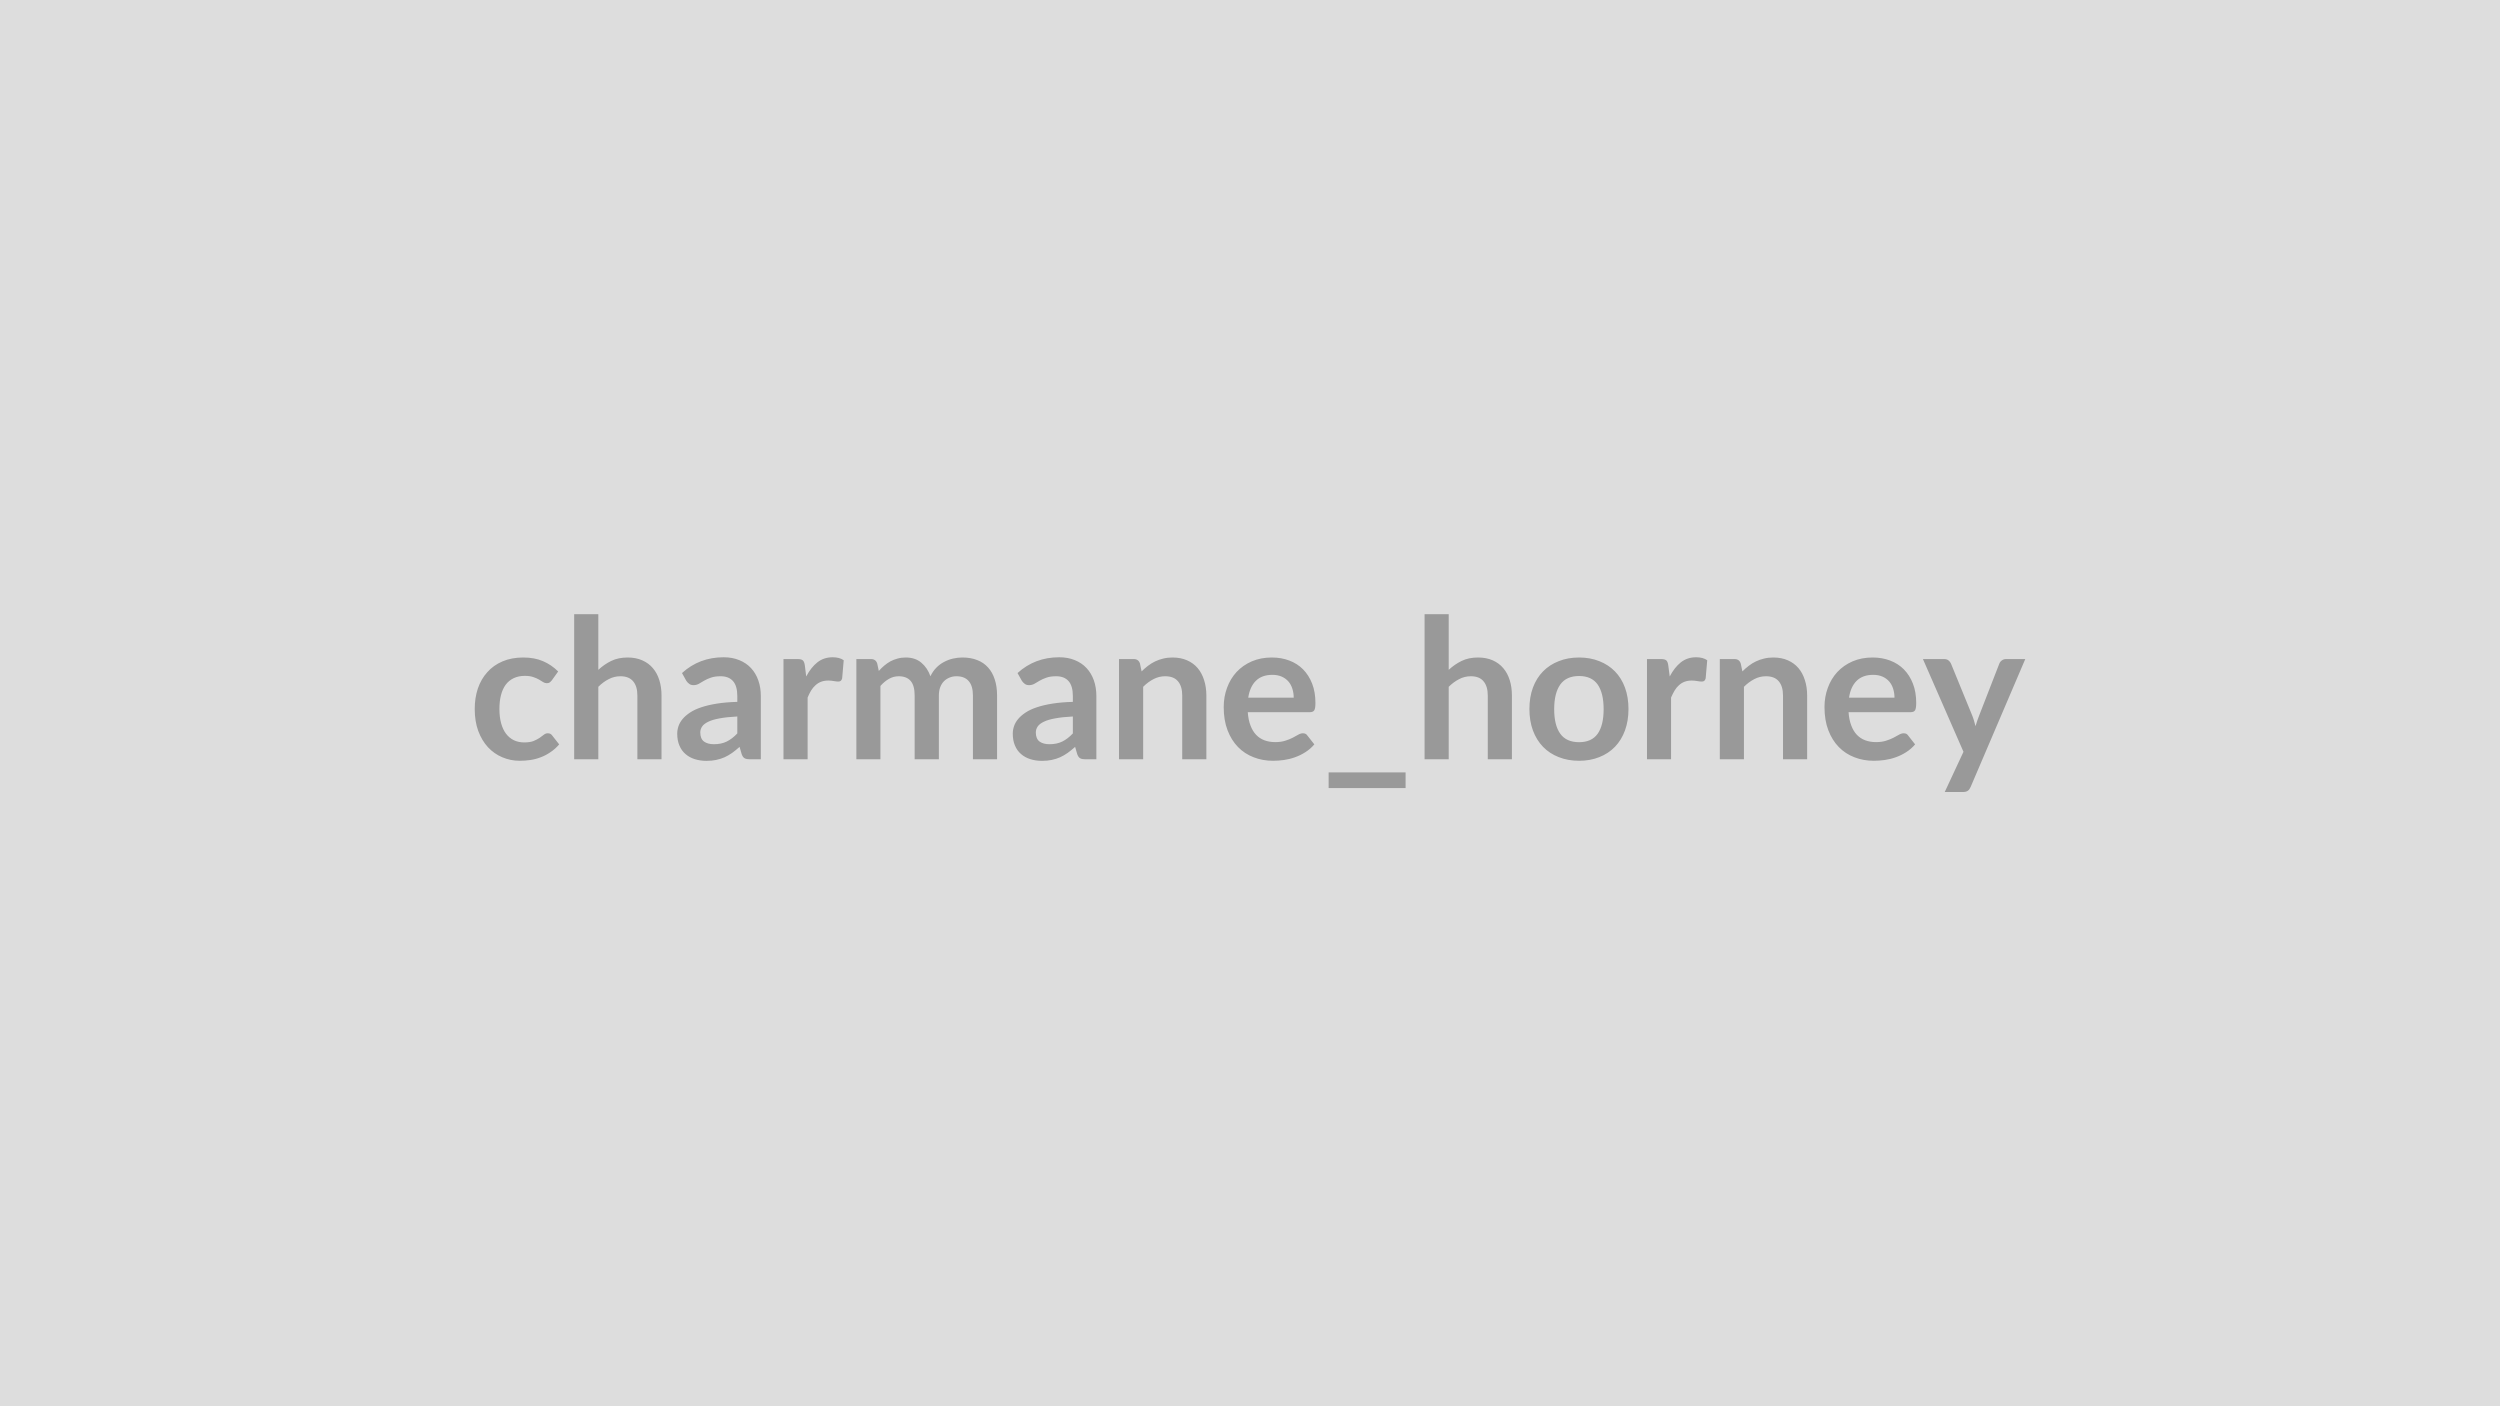 <svg xmlns="http://www.w3.org/2000/svg" width="320" height="180" viewBox="0 0 320 180"><rect width="100%" height="100%" fill="#DDDDDD"/><path fill="#999999" d="m71.445 85.95-.81 1.13q-.14.17-.27.27t-.38.1q-.24 0-.46-.14-.23-.15-.54-.33t-.74-.32q-.43-.15-1.07-.15-.81 0-1.43.3-.61.29-1.02.84-.4.55-.6 1.33t-.2 1.77q0 1.03.22 1.83t.63 1.34 1 .83q.59.28 1.32.28.74 0 1.2-.18.45-.19.77-.4.31-.22.54-.4.23-.19.52-.19.37 0 .56.29l.89 1.13q-.51.6-1.12 1-.59.41-1.24.65-.64.25-1.32.35-.69.1-1.36.1-1.19 0-2.24-.45-1.05-.44-1.84-1.29-.78-.85-1.24-2.08-.45-1.23-.45-2.81 0-1.41.4-2.62.41-1.2 1.2-2.08.78-.89 1.95-1.39 1.16-.5 2.67-.5 1.44 0 2.52.47 1.08.46 1.94 1.32m5.14-7.33v7.12q.75-.7 1.65-1.14t2.11-.44q1.05 0 1.86.36.82.36 1.36 1 .55.64.83 1.54.28.89.28 1.97v8.16h-3.09v-8.16q0-1.18-.54-1.82-.54-.65-1.63-.65-.8 0-1.5.37-.71.36-1.33.98v9.28h-3.09V78.62zm17.79 15.26v-2.17q-1.34.07-2.25.24-.91.16-1.46.43-.55.26-.79.61t-.24.76q0 .81.48 1.17.48.34 1.26.34.95 0 1.64-.34.7-.34 1.36-1.04m-6.53-6.74-.55-.99q2.22-2.02 5.33-2.02 1.12 0 2.01.37.89.36 1.5 1.02t.93 1.57.32 2v8.1h-1.4q-.44 0-.67-.13-.24-.13-.38-.53l-.27-.93q-.49.44-.95.77-.47.33-.97.56-.5.22-1.07.34-.56.12-1.25.12-.81 0-1.5-.22t-1.19-.66q-.5-.43-.77-1.08-.28-.65-.28-1.52 0-.48.16-.96.17-.49.53-.92.37-.44.96-.83t1.44-.67q.86-.29 2-.47t2.6-.22v-.75q0-1.29-.55-1.91t-1.59-.62q-.75 0-1.24.18-.5.17-.87.39-.38.22-.68.4-.31.17-.68.17-.33 0-.55-.17-.23-.17-.37-.39m15.17-2 .18 1.45q.6-1.15 1.43-1.81.82-.65 1.95-.65.89 0 1.42.38l-.2 2.32q-.06.22-.18.32-.12.09-.32.09-.18 0-.55-.06-.37-.07-.72-.07-.51 0-.91.15t-.72.44q-.32.28-.57.68-.24.4-.45.91v7.9h-3.09V84.36h1.81q.48 0 .67.17.18.17.25.61m9.68 12.05h-3.08V84.36h1.88q.6 0 .79.57l.2.95q.34-.38.71-.69t.78-.54q.42-.22.9-.35.49-.14 1.06-.14 1.21 0 1.99.66.79.66 1.17 1.74.3-.63.75-1.09t.99-.74q.54-.29 1.14-.43.61-.14 1.22-.14 1.07 0 1.89.33.83.32 1.39.95.56.62.85 1.52.3.9.3 2.07v8.16h-3.09v-8.16q0-1.23-.54-1.85-.53-.62-1.57-.62-.48 0-.88.17-.41.16-.72.47-.3.3-.48.77-.17.46-.17 1.06v8.16h-3.1v-8.16q0-1.29-.52-1.88t-1.52-.59q-.67 0-1.26.34-.58.33-1.08.9zm24.63-3.31v-2.17q-1.34.07-2.25.24-.91.16-1.46.43-.55.26-.79.61t-.24.76q0 .81.48 1.17.48.34 1.26.34.95 0 1.64-.34.7-.34 1.36-1.04m-6.53-6.74-.55-.99q2.22-2.02 5.33-2.02 1.12 0 2.01.37.89.36 1.5 1.02t.93 1.57.32 2v8.1h-1.4q-.44 0-.67-.13-.24-.13-.38-.53l-.27-.93q-.49.44-.95.77-.47.33-.97.56-.5.22-1.07.34-.56.12-1.25.12-.81 0-1.5-.22t-1.19-.66q-.5-.43-.77-1.08-.28-.65-.28-1.52 0-.48.16-.96.17-.49.53-.92.37-.44.96-.83t1.44-.67q.86-.29 2-.47t2.6-.22v-.75q0-1.29-.55-1.91t-1.59-.62q-.75 0-1.24.18-.5.17-.87.39-.38.22-.68.4-.31.17-.68.17-.33 0-.55-.17-.23-.17-.37-.39m15.12-2.21.21 1.01q.39-.39.82-.72t.91-.56 1.03-.36q.55-.14 1.2-.14 1.05 0 1.86.36.82.36 1.36 1t.82 1.54q.29.89.29 1.97v8.16h-3.09v-8.16q0-1.18-.54-1.82-.54-.65-1.64-.65-.8 0-1.5.37-.7.36-1.32.98v9.28h-3.09V84.36h1.89q.6 0 .79.57m13.86 4.37h5.82q0-.6-.17-1.13-.16-.53-.5-.93t-.86-.63-1.2-.23q-1.34 0-2.11.76t-.98 2.16m7.87 1.86h-7.93q.07.99.35 1.71.27.72.72 1.19t1.07.7 1.37.23 1.29-.18q.55-.17.95-.38.41-.22.71-.39.31-.18.6-.18.39 0 .57.29l.89 1.13q-.51.6-1.15 1-.64.41-1.33.65-.69.25-1.41.35t-1.4.1q-1.33 0-2.48-.45-1.15-.44-2-1.31t-1.34-2.15-.49-2.97q0-1.31.43-2.47.42-1.15 1.21-2.01.8-.86 1.94-1.36 1.15-.5 2.58-.5 1.22 0 2.24.39 1.03.39 1.76 1.13.74.75 1.16 1.83t.42 2.47q0 .7-.15.94t-.58.24m2.42 7.71h9.85v2h-9.85zm15.37-20.25v7.12q.75-.7 1.65-1.14t2.11-.44q1.05 0 1.87.36.81.36 1.35 1 .55.64.83 1.54.28.89.28 1.97v8.16h-3.09v-8.16q0-1.18-.54-1.82-.53-.65-1.63-.65-.8 0-1.5.37-.7.36-1.33.98v9.28h-3.09V78.62zm16.69 5.54q1.42 0 2.59.47 1.17.46 2 1.31t1.28 2.07q.45 1.23.45 2.74 0 1.53-.45 2.75-.45 1.23-1.28 2.09t-2 1.32q-1.17.47-2.59.47-1.44 0-2.61-.47-1.18-.46-2.01-1.32t-1.29-2.09q-.45-1.22-.45-2.75 0-1.51.45-2.74.46-1.22 1.29-2.07t2.01-1.31q1.17-.47 2.61-.47m0 10.84q1.6 0 2.37-1.07.77-1.08.77-3.15 0-2.08-.77-3.17-.77-1.08-2.37-1.08-1.63 0-2.41 1.09-.78 1.1-.78 3.16t.78 3.14 2.41 1.08m11.41-9.86.19 1.45q.6-1.15 1.42-1.81.83-.65 1.95-.65.89 0 1.43.38l-.2 2.32q-.06.22-.18.32-.12.09-.32.09-.19 0-.56-.06-.37-.07-.72-.07-.51 0-.91.15t-.72.44q-.32.28-.56.68t-.46.91v7.9h-3.08V84.36h1.81q.47 0 .66.17t.25.61m9.28-.21.21 1.01q.39-.39.82-.72t.91-.56 1.03-.36q.55-.14 1.2-.14 1.05 0 1.86.36.82.36 1.36 1t.82 1.54q.29.89.29 1.97v8.16h-3.09v-8.16q0-1.18-.54-1.82-.54-.65-1.64-.65-.8 0-1.5.37-.7.36-1.32.98v9.28h-3.09V84.36h1.89q.6 0 .79.57m13.86 4.37h5.82q0-.6-.17-1.13-.16-.53-.5-.93t-.86-.63-1.2-.23q-1.34 0-2.11.76t-.98 2.16m7.87 1.86h-7.93q.07.99.35 1.71.27.72.72 1.19t1.07.7 1.37.23 1.29-.18q.55-.17.95-.38.41-.22.71-.39.31-.18.6-.18.39 0 .57.29l.89 1.13q-.51.6-1.15 1-.64.41-1.33.65-.69.25-1.41.35t-1.4.1q-1.33 0-2.48-.45-1.15-.44-2-1.31t-1.34-2.15-.49-2.97q0-1.31.43-2.47.42-1.15 1.21-2.01.8-.86 1.94-1.36 1.15-.5 2.58-.5 1.22 0 2.24.39 1.03.39 1.76 1.13.74.75 1.16 1.83t.42 2.47q0 .7-.15.94t-.58.24m12.22-6.8h2.47l-6.99 16.36q-.13.32-.35.49t-.67.17h-2.3l2.4-5.15-5.19-11.87h2.71q.37 0 .57.18.21.17.31.4l2.72 6.65q.14.34.23.67.1.34.19.69.11-.35.22-.69.11-.35.25-.68l2.58-6.64q.1-.25.33-.41.23-.17.52-.17"/></svg>